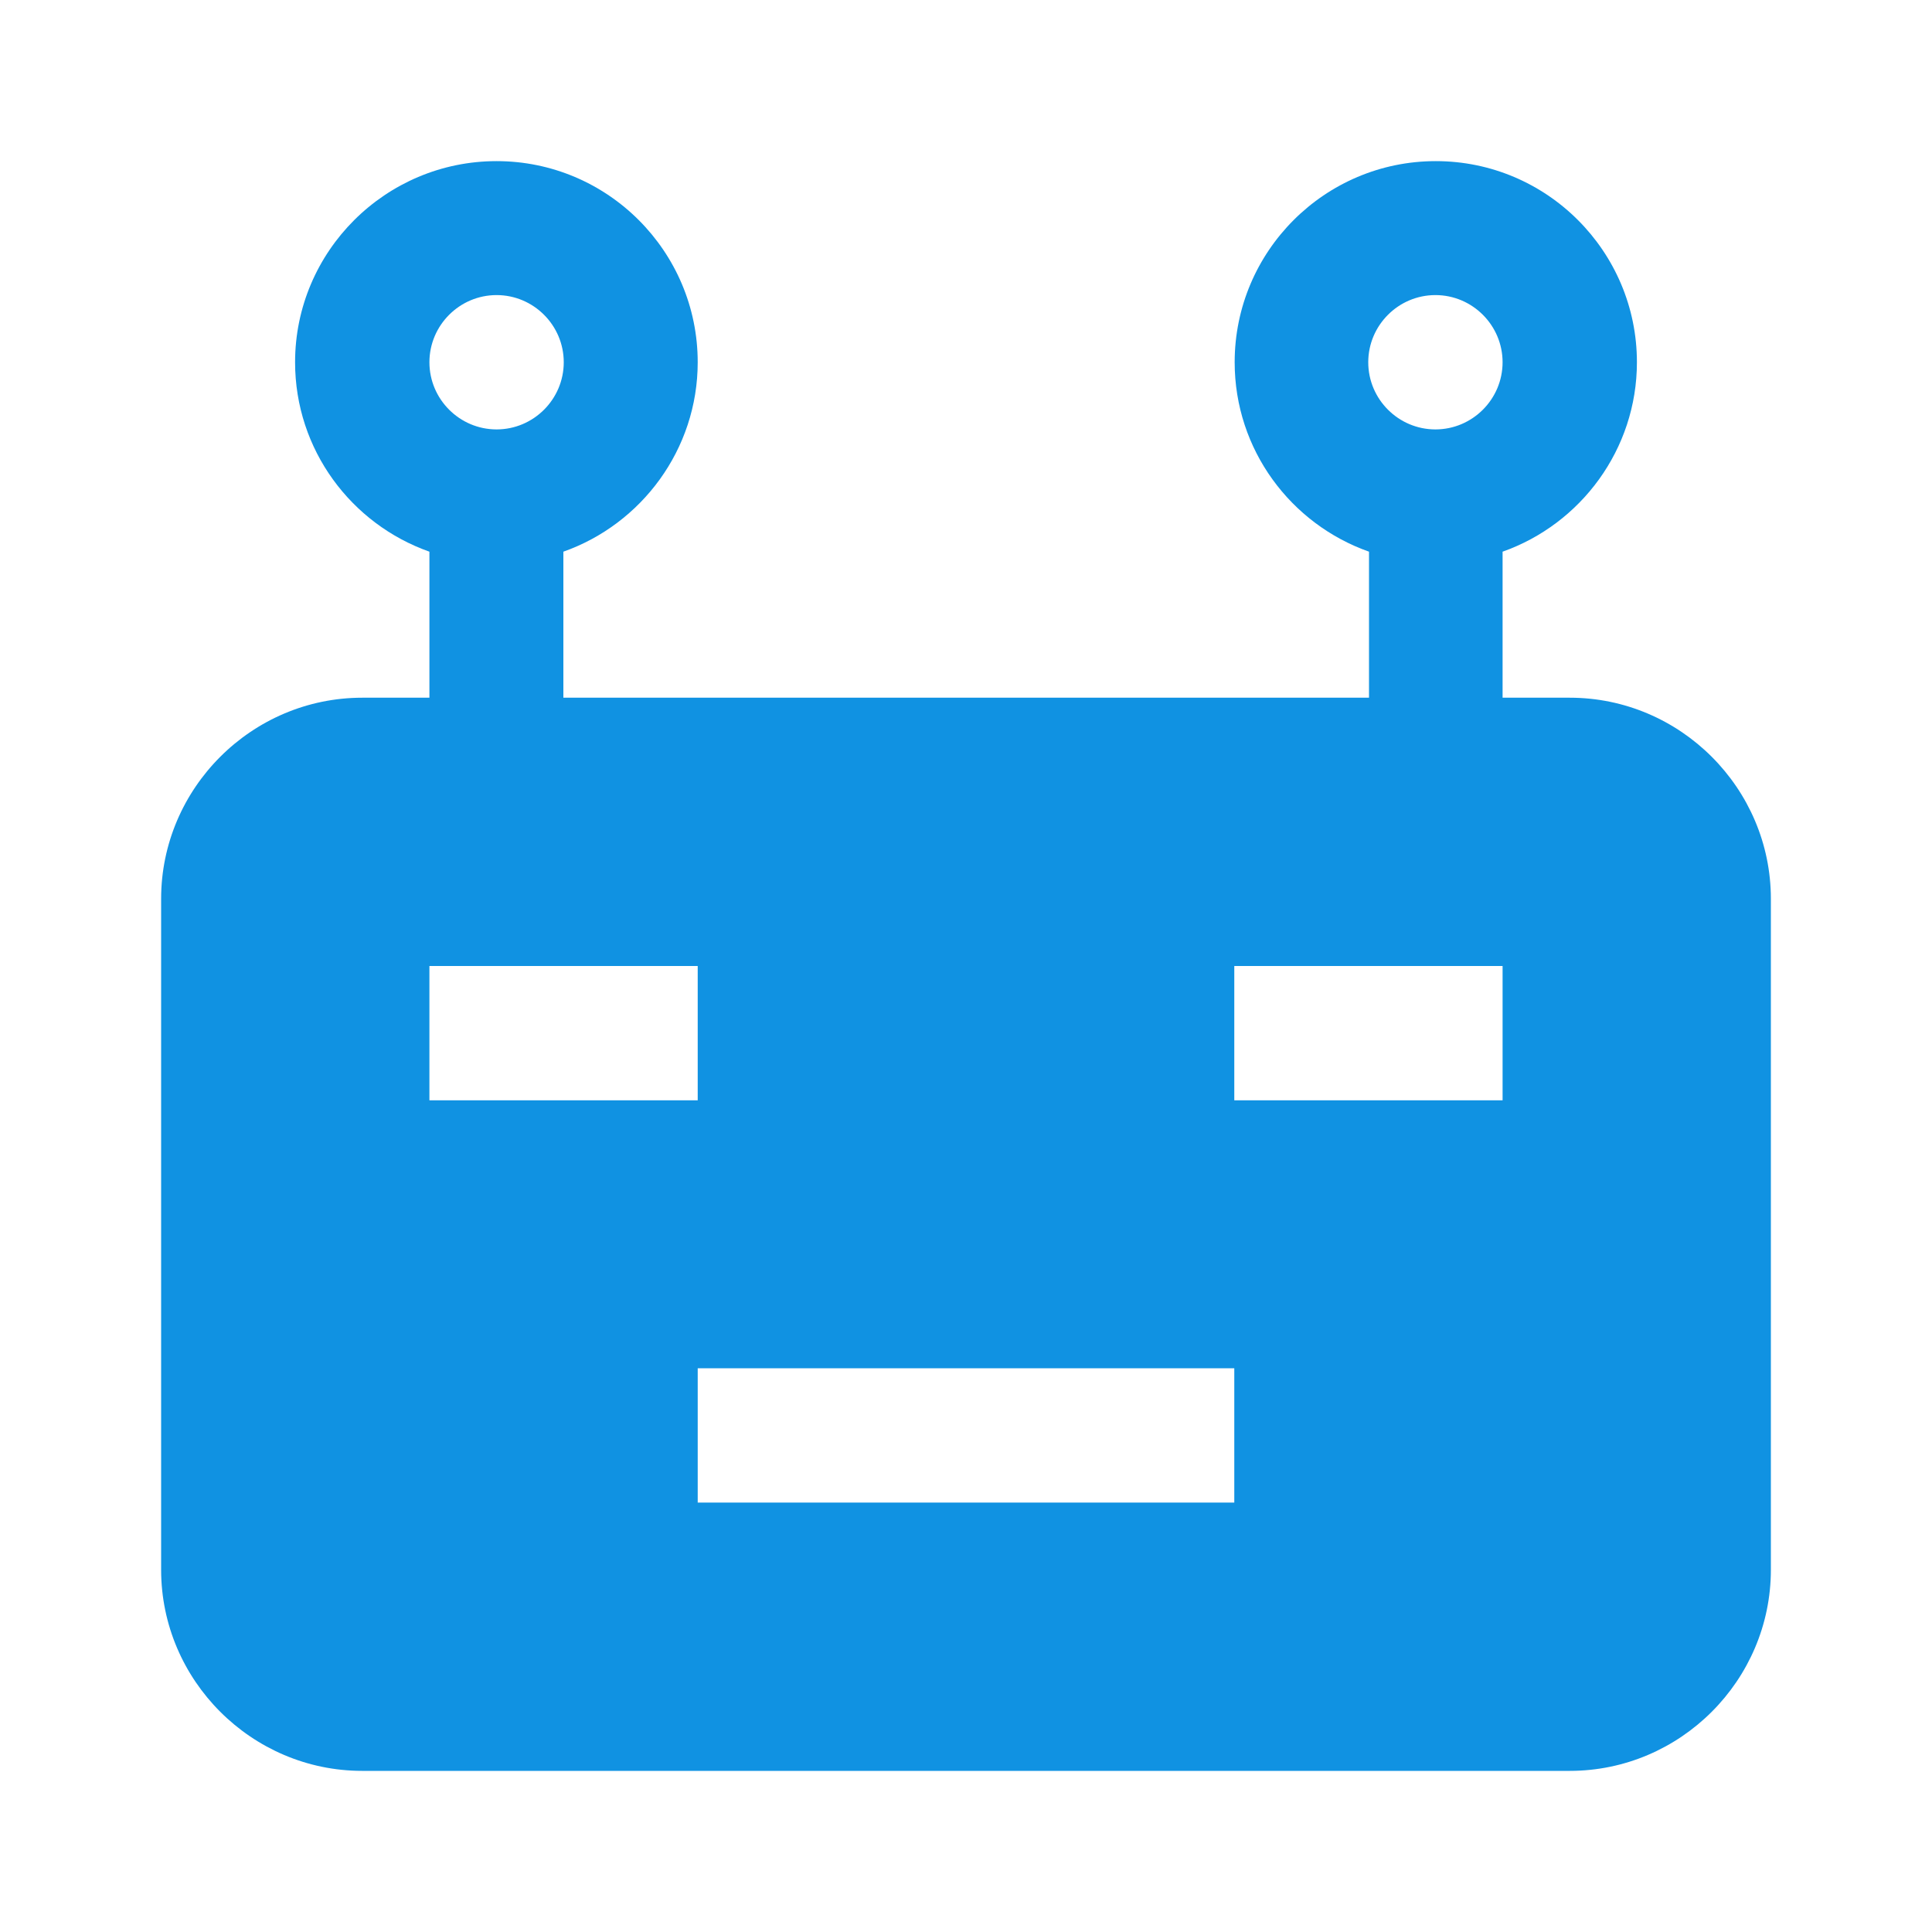 <?xml version="1.0" encoding="utf-8"?>
<!-- Generator: Adobe Illustrator 28.3.0, SVG Export Plug-In . SVG Version: 6.00 Build 0)  -->
<svg version="1.1" id="Layer_3" xmlns="http://www.w3.org/2000/svg" xmlns:xlink="http://www.w3.org/1999/xlink" x="0px" y="0px"
	 viewBox="0 0 512 512" style="enable-background:new 0 0 512 512;" xml:space="preserve">
<style type="text/css">
	.st0{fill:#1092E2;}
</style>
<path class="st0" d="M416,184.9h-17.8v-38.7c20.7-7.3,35.6-27.1,35.6-50.2c0-29.4-23.9-53.3-53.3-53.3c-29.4,0-53.3,23.9-53.3,53.3
	c0,23.2,14.9,42.9,35.6,50.2v38.7H149.3v-38.7c20.7-7.3,35.6-27.1,35.6-50.2c0-29.4-23.9-53.3-53.3-53.3S78.2,66.6,78.2,96
	c0,23.2,14.9,42.9,35.6,50.2v38.7H96c-29.3,0-53.3,24-53.3,53.3V416c0,29.3,24,53.3,53.3,53.3h320c29.3,0,53.3-24,53.3-53.3V238.2
	C469.3,208.9,445.3,184.9,416,184.9z M380.4,78.2c9.8,0,17.8,8,17.8,17.8s-8,17.8-17.8,17.8s-17.8-8-17.8-17.8
	S370.6,78.2,380.4,78.2z M131.6,78.2c9.8,0,17.8,8,17.8,17.8s-8,17.8-17.8,17.8c-9.8,0-17.8-8-17.8-17.8
	C113.8,86.2,121.8,78.2,131.6,78.2z M113.8,256h71.1v35.6h-71.1V256z M327.1,398.2H184.9v-35.6h142.2L327.1,398.2L327.1,398.2z
	 M398.2,291.6h-71.1V256h71.1V291.6z"/>
</svg>
